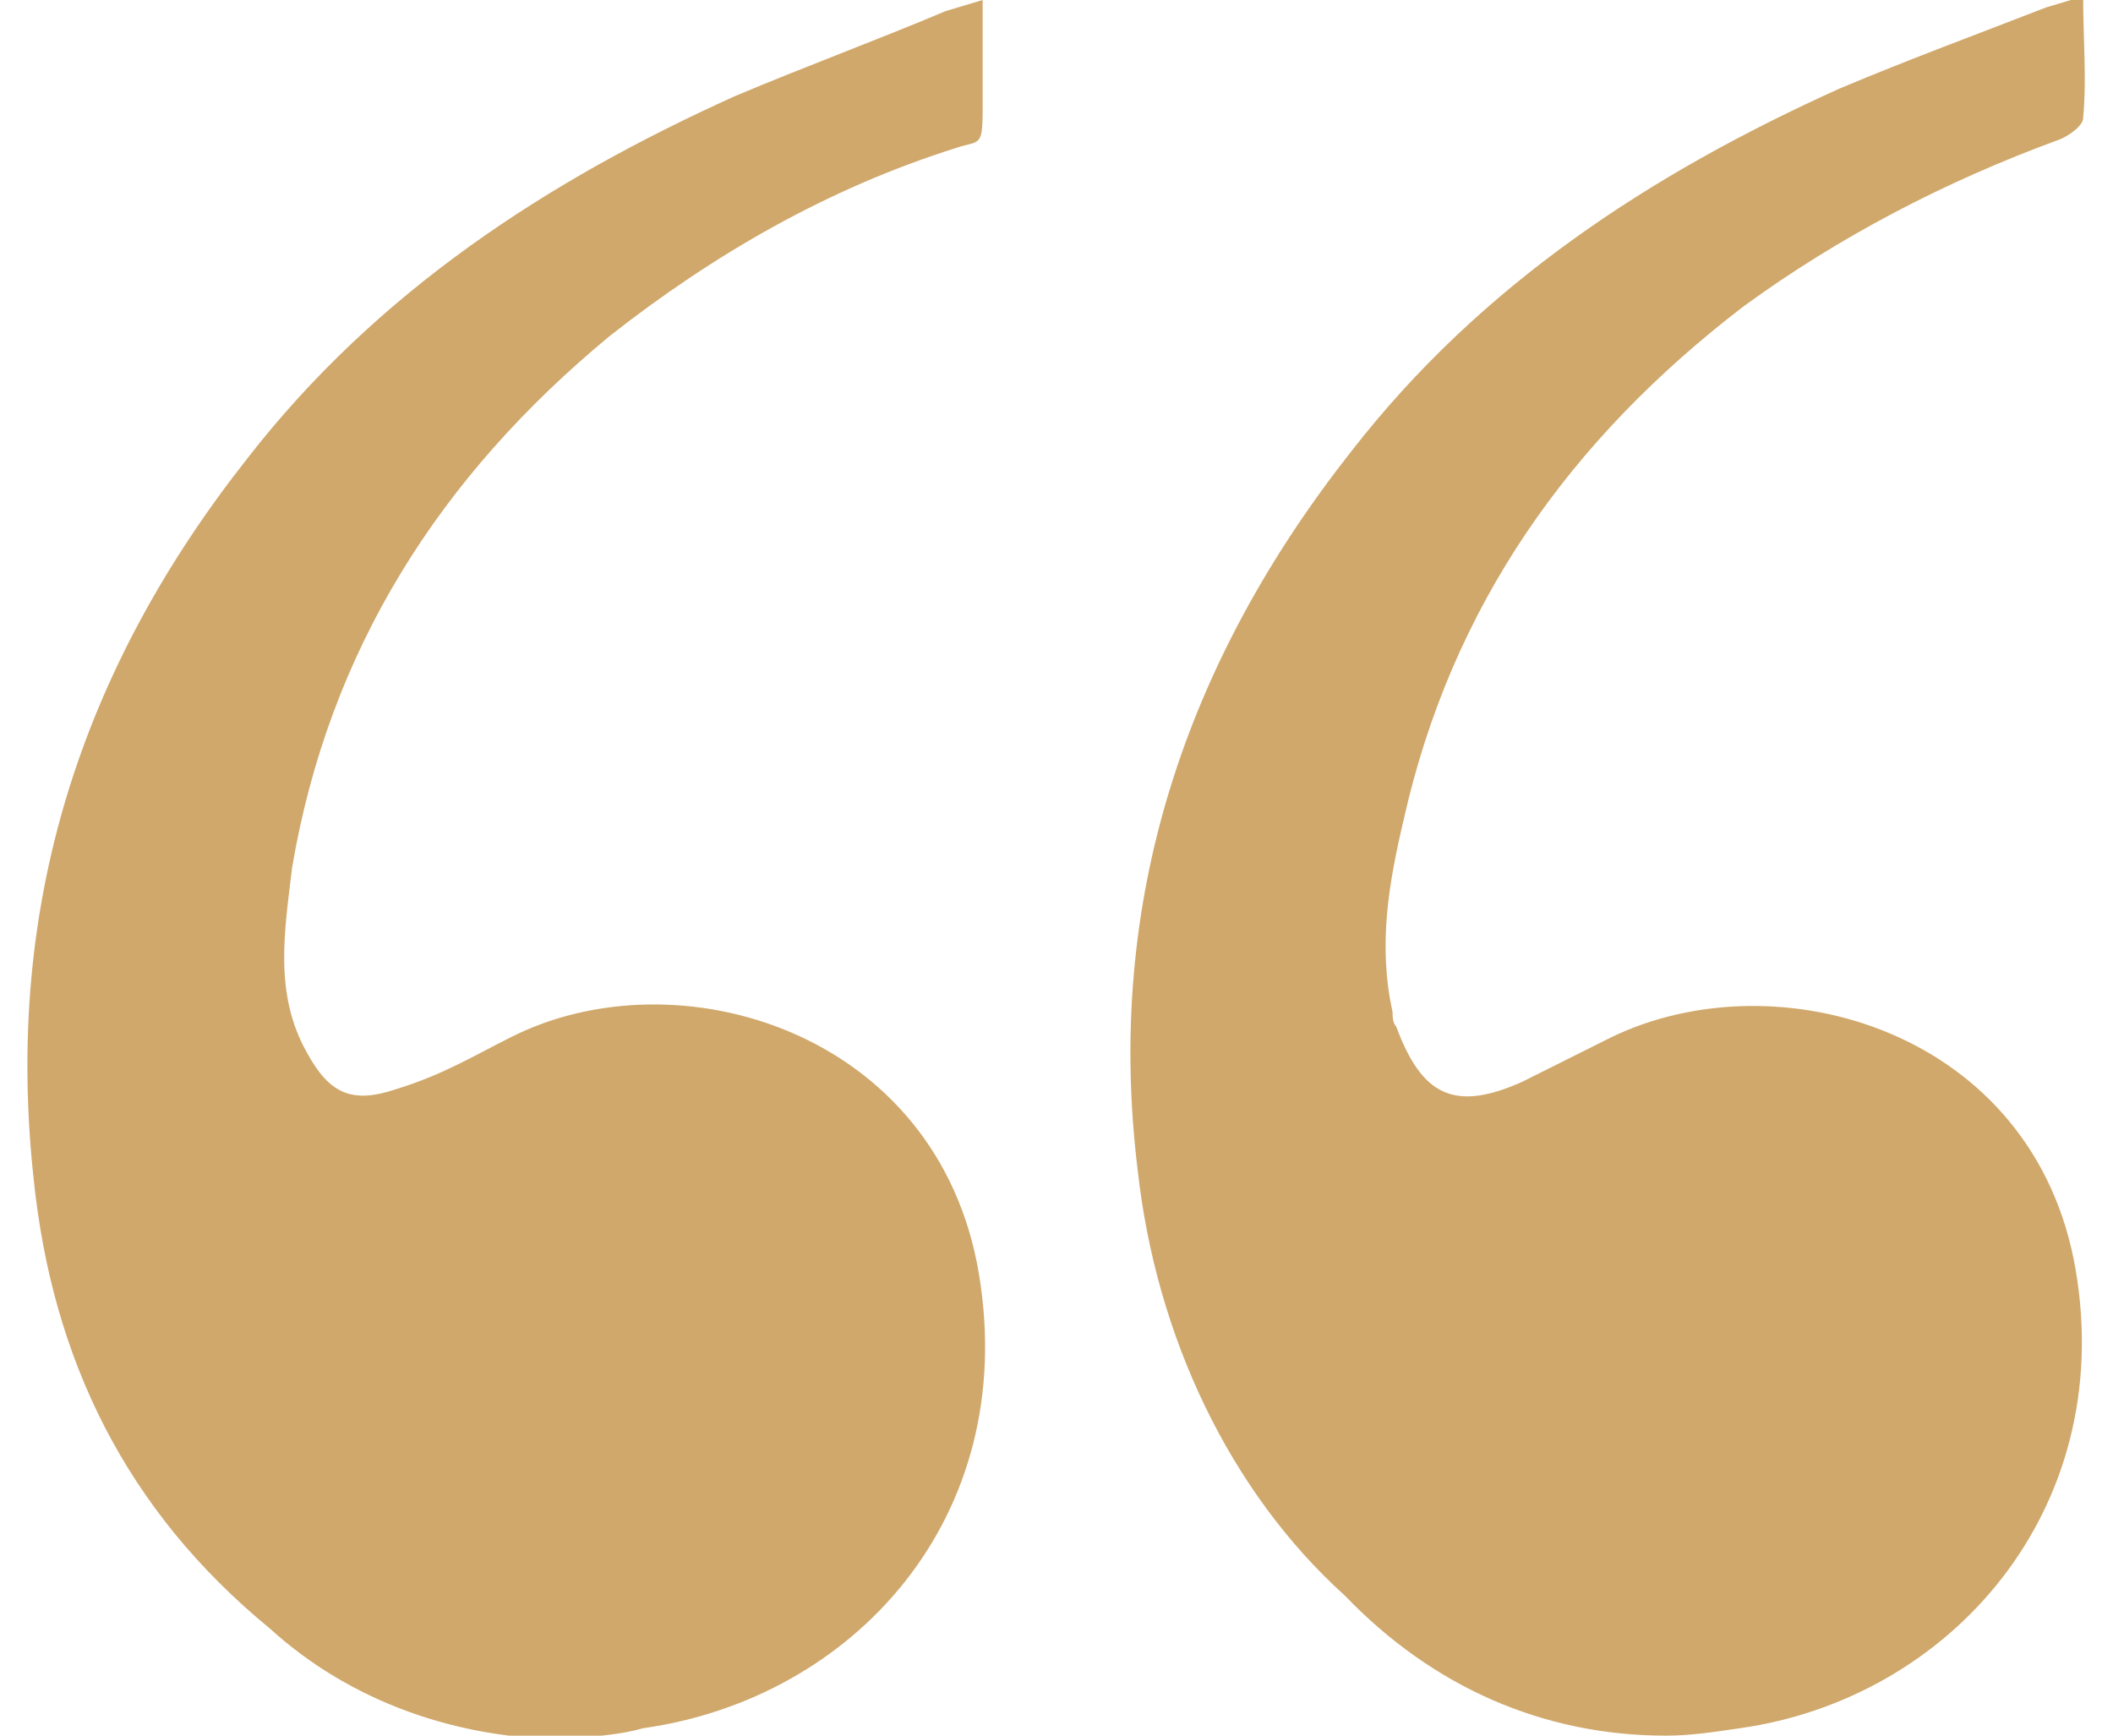 <?xml version="1.0" encoding="utf-8"?>
<svg xmlns="http://www.w3.org/2000/svg" xmlns:xlink="http://www.w3.org/1999/xlink" version="1.1" id="Ebene_1" x="0px" y="0px" viewBox="0 0 57 47" style="enable-background:new 0 0 57 47;" xml:space="preserve" width="56" height="46">
<style type="text/css">
	.st0{fill:#D0A86B;}
</style>
<g>
	<g>
		<path id="SVGID_1_" class="st0" d="M47,46.8c5.7-0.8,10.2-5.9,9.1-12.4s-8.1-8.5-12.6-6.3c-0.8,0.4-1.6,0.8-2.4,1.2    c-1.8,0.8-2.7,0.4-3.4-1.5c-0.1-0.1-0.1-0.3-0.1-0.4c-0.4-1.8-0.1-3.5,0.3-5.2c1.3-5.8,4.5-10.3,9.2-13.9c2.6-1.9,5.5-3.4,8.5-4.5    c0.3-0.1,0.7-0.4,0.7-0.6c0.1-1.1,0-2.1,0-3.3l-1,0.3c-1.8,0.7-3.7,1.4-5.6,2.2c-5.1,2.3-9.7,5.3-13.2,9.8    c-4.5,5.7-6.7,12.2-5.8,19.5c0.5,4.5,2.5,8.7,5.6,11.5c2.4,2.5,5.4,3.8,8.7,3.8C45.7,47,46.3,46.9,47,46.8 M17.3,46.8    c5.7-0.8,10.2-5.7,9.1-12.3s-8.2-8.7-12.7-6.4c-1,0.5-1.8,1-3.1,1.4c-1.2,0.4-1.8,0.1-2.4-1c-0.9-1.6-0.6-3.3-0.4-5    c1-5.9,4-10.6,8.6-14.4c2.8-2.2,5.9-4,9.4-5.1c0.6-0.2,0.7,0,0.7-1s0-1.9,0-3l-1,0.3c-1.9,0.8-3.8,1.5-5.7,2.3    c-5.1,2.3-9.7,5.3-13.2,9.8C2.1,18.1,0,24.5,0.8,31.9c0.5,4.9,2.5,9,6.4,12.2c2.2,2,5.1,3,8.1,3C16,47,16.6,47,17.3,46.8"/>
	</g>
</g>
</svg>
